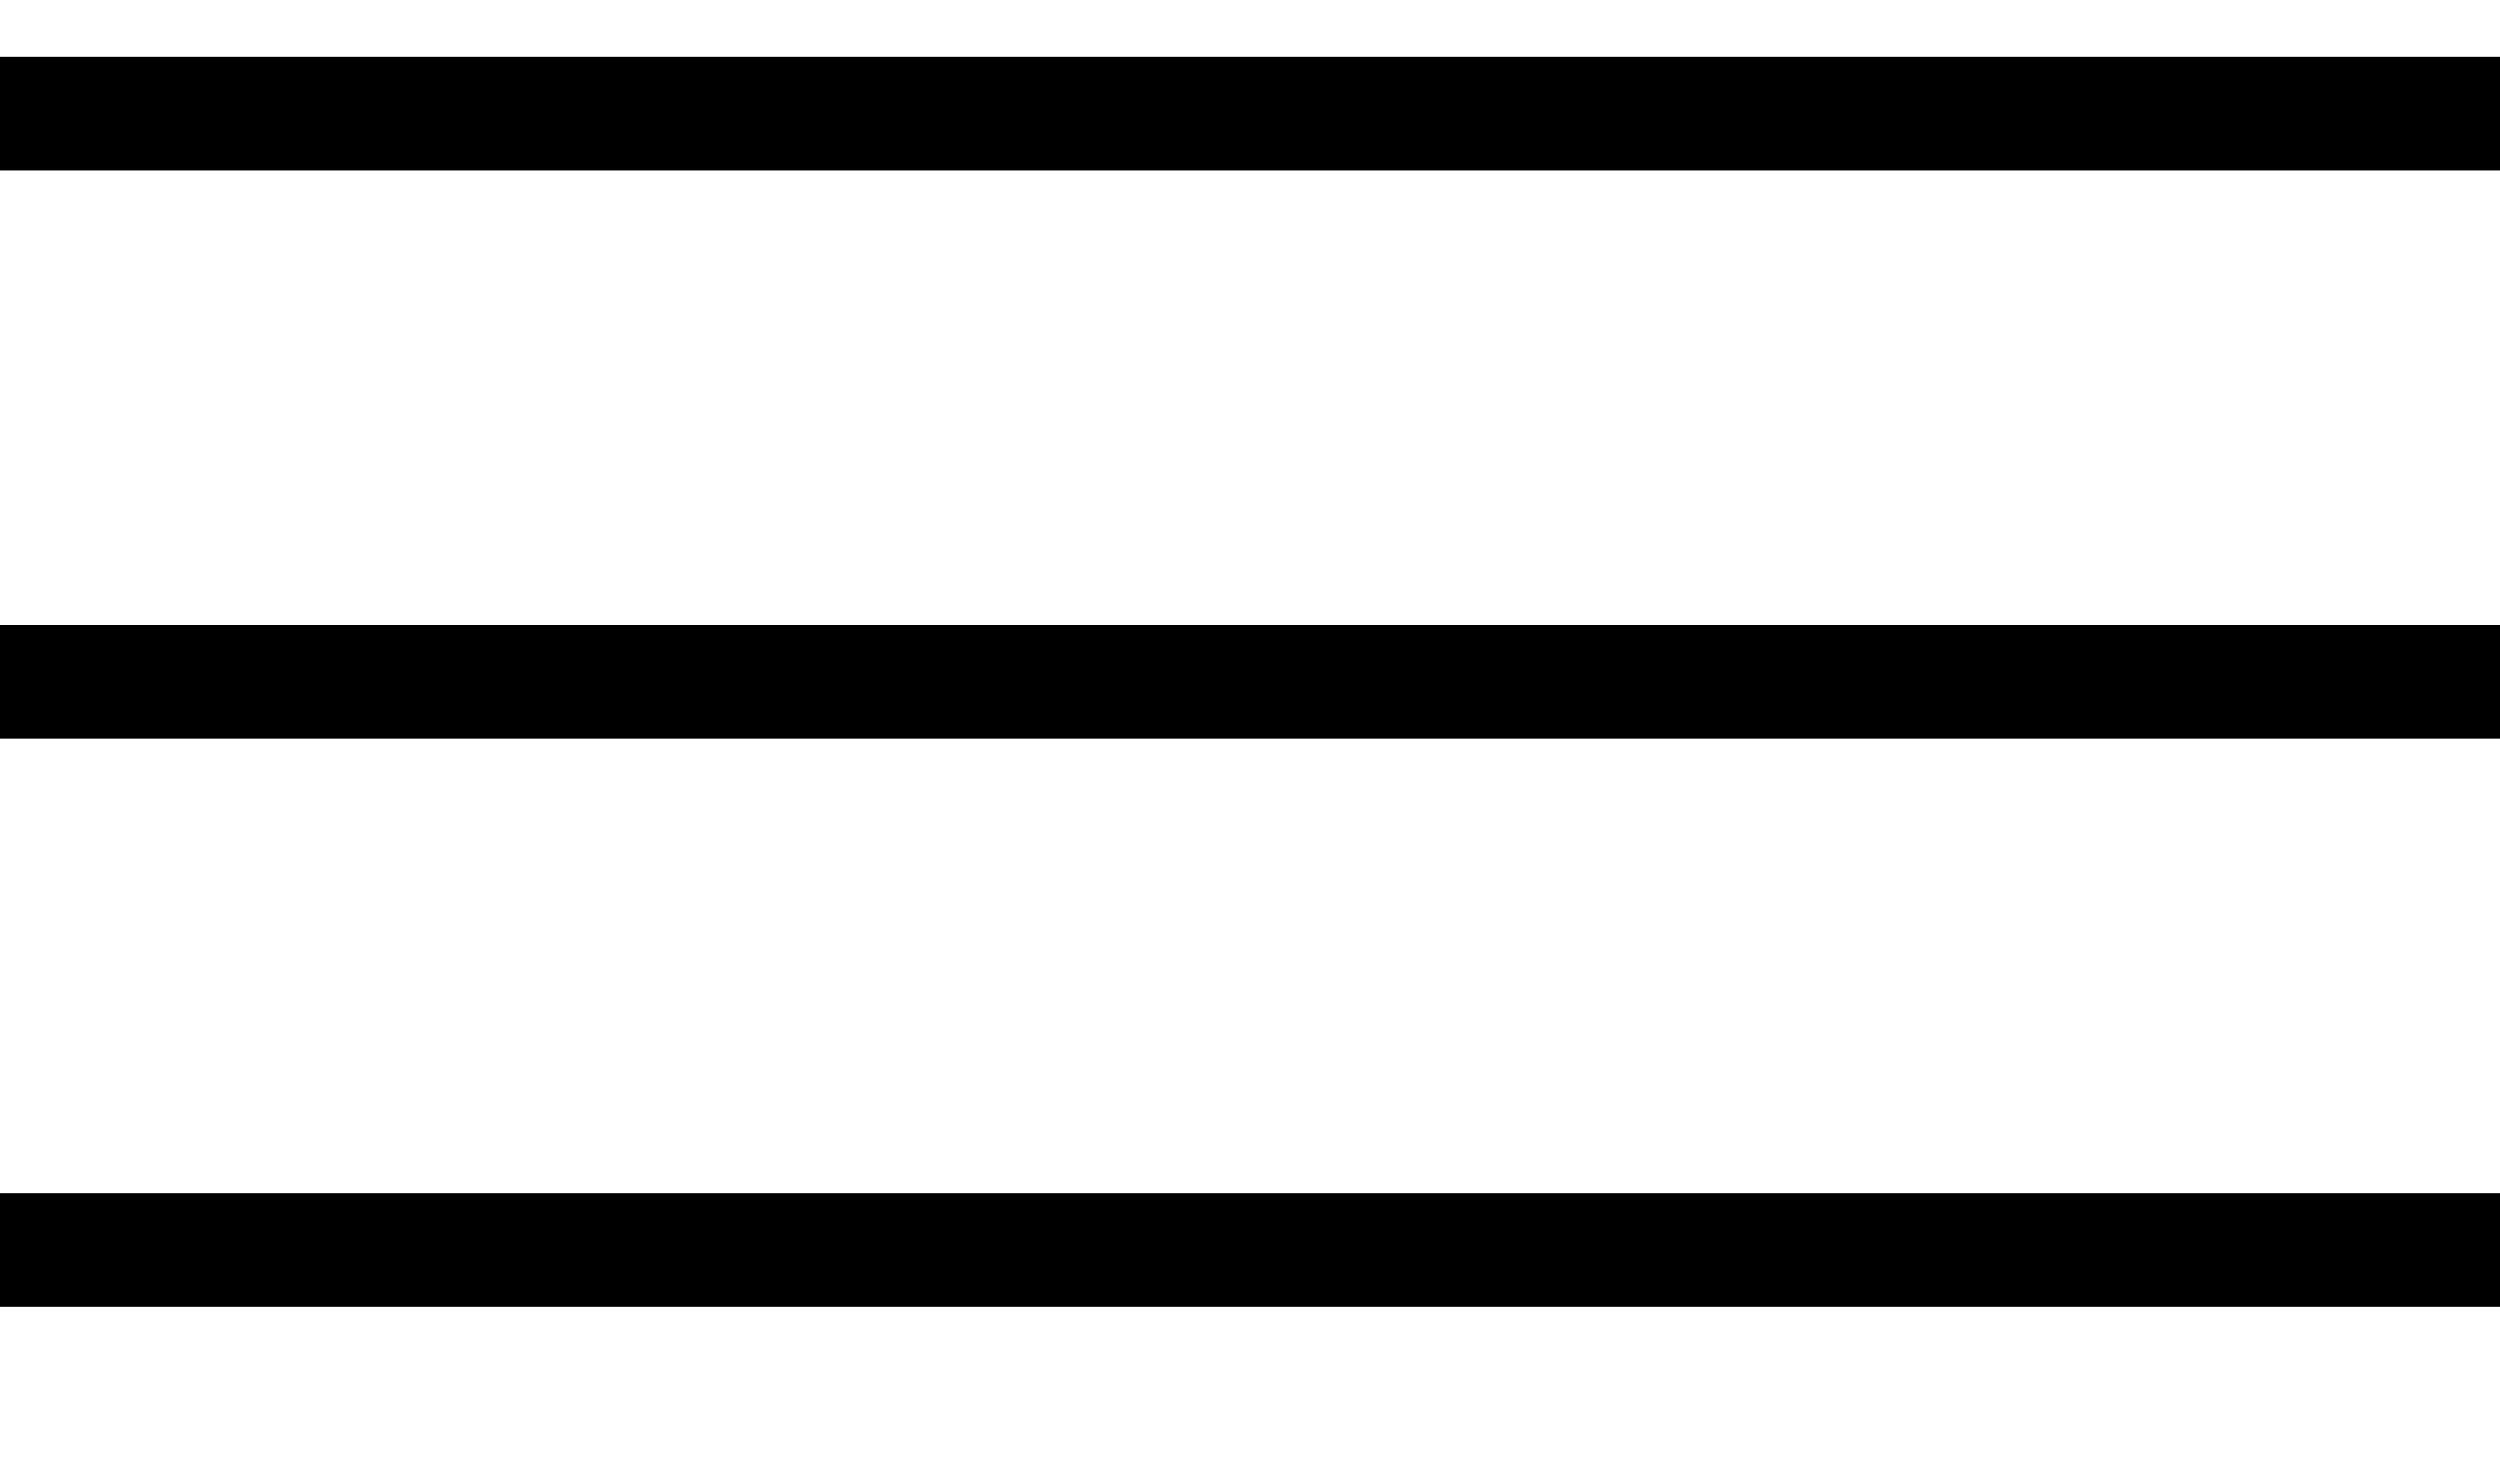 <svg width="44" height="26" viewBox="0 0 44 26" fill="none" xmlns="http://www.w3.org/2000/svg">
<line y1="2" x2="44" y2="2" stroke="black" stroke-width="2"/>
<line y1="12" x2="44" y2="12" stroke="black" stroke-width="2"/>
<line y1="22" x2="44" y2="22" stroke="black" stroke-width="2"/>
</svg>
